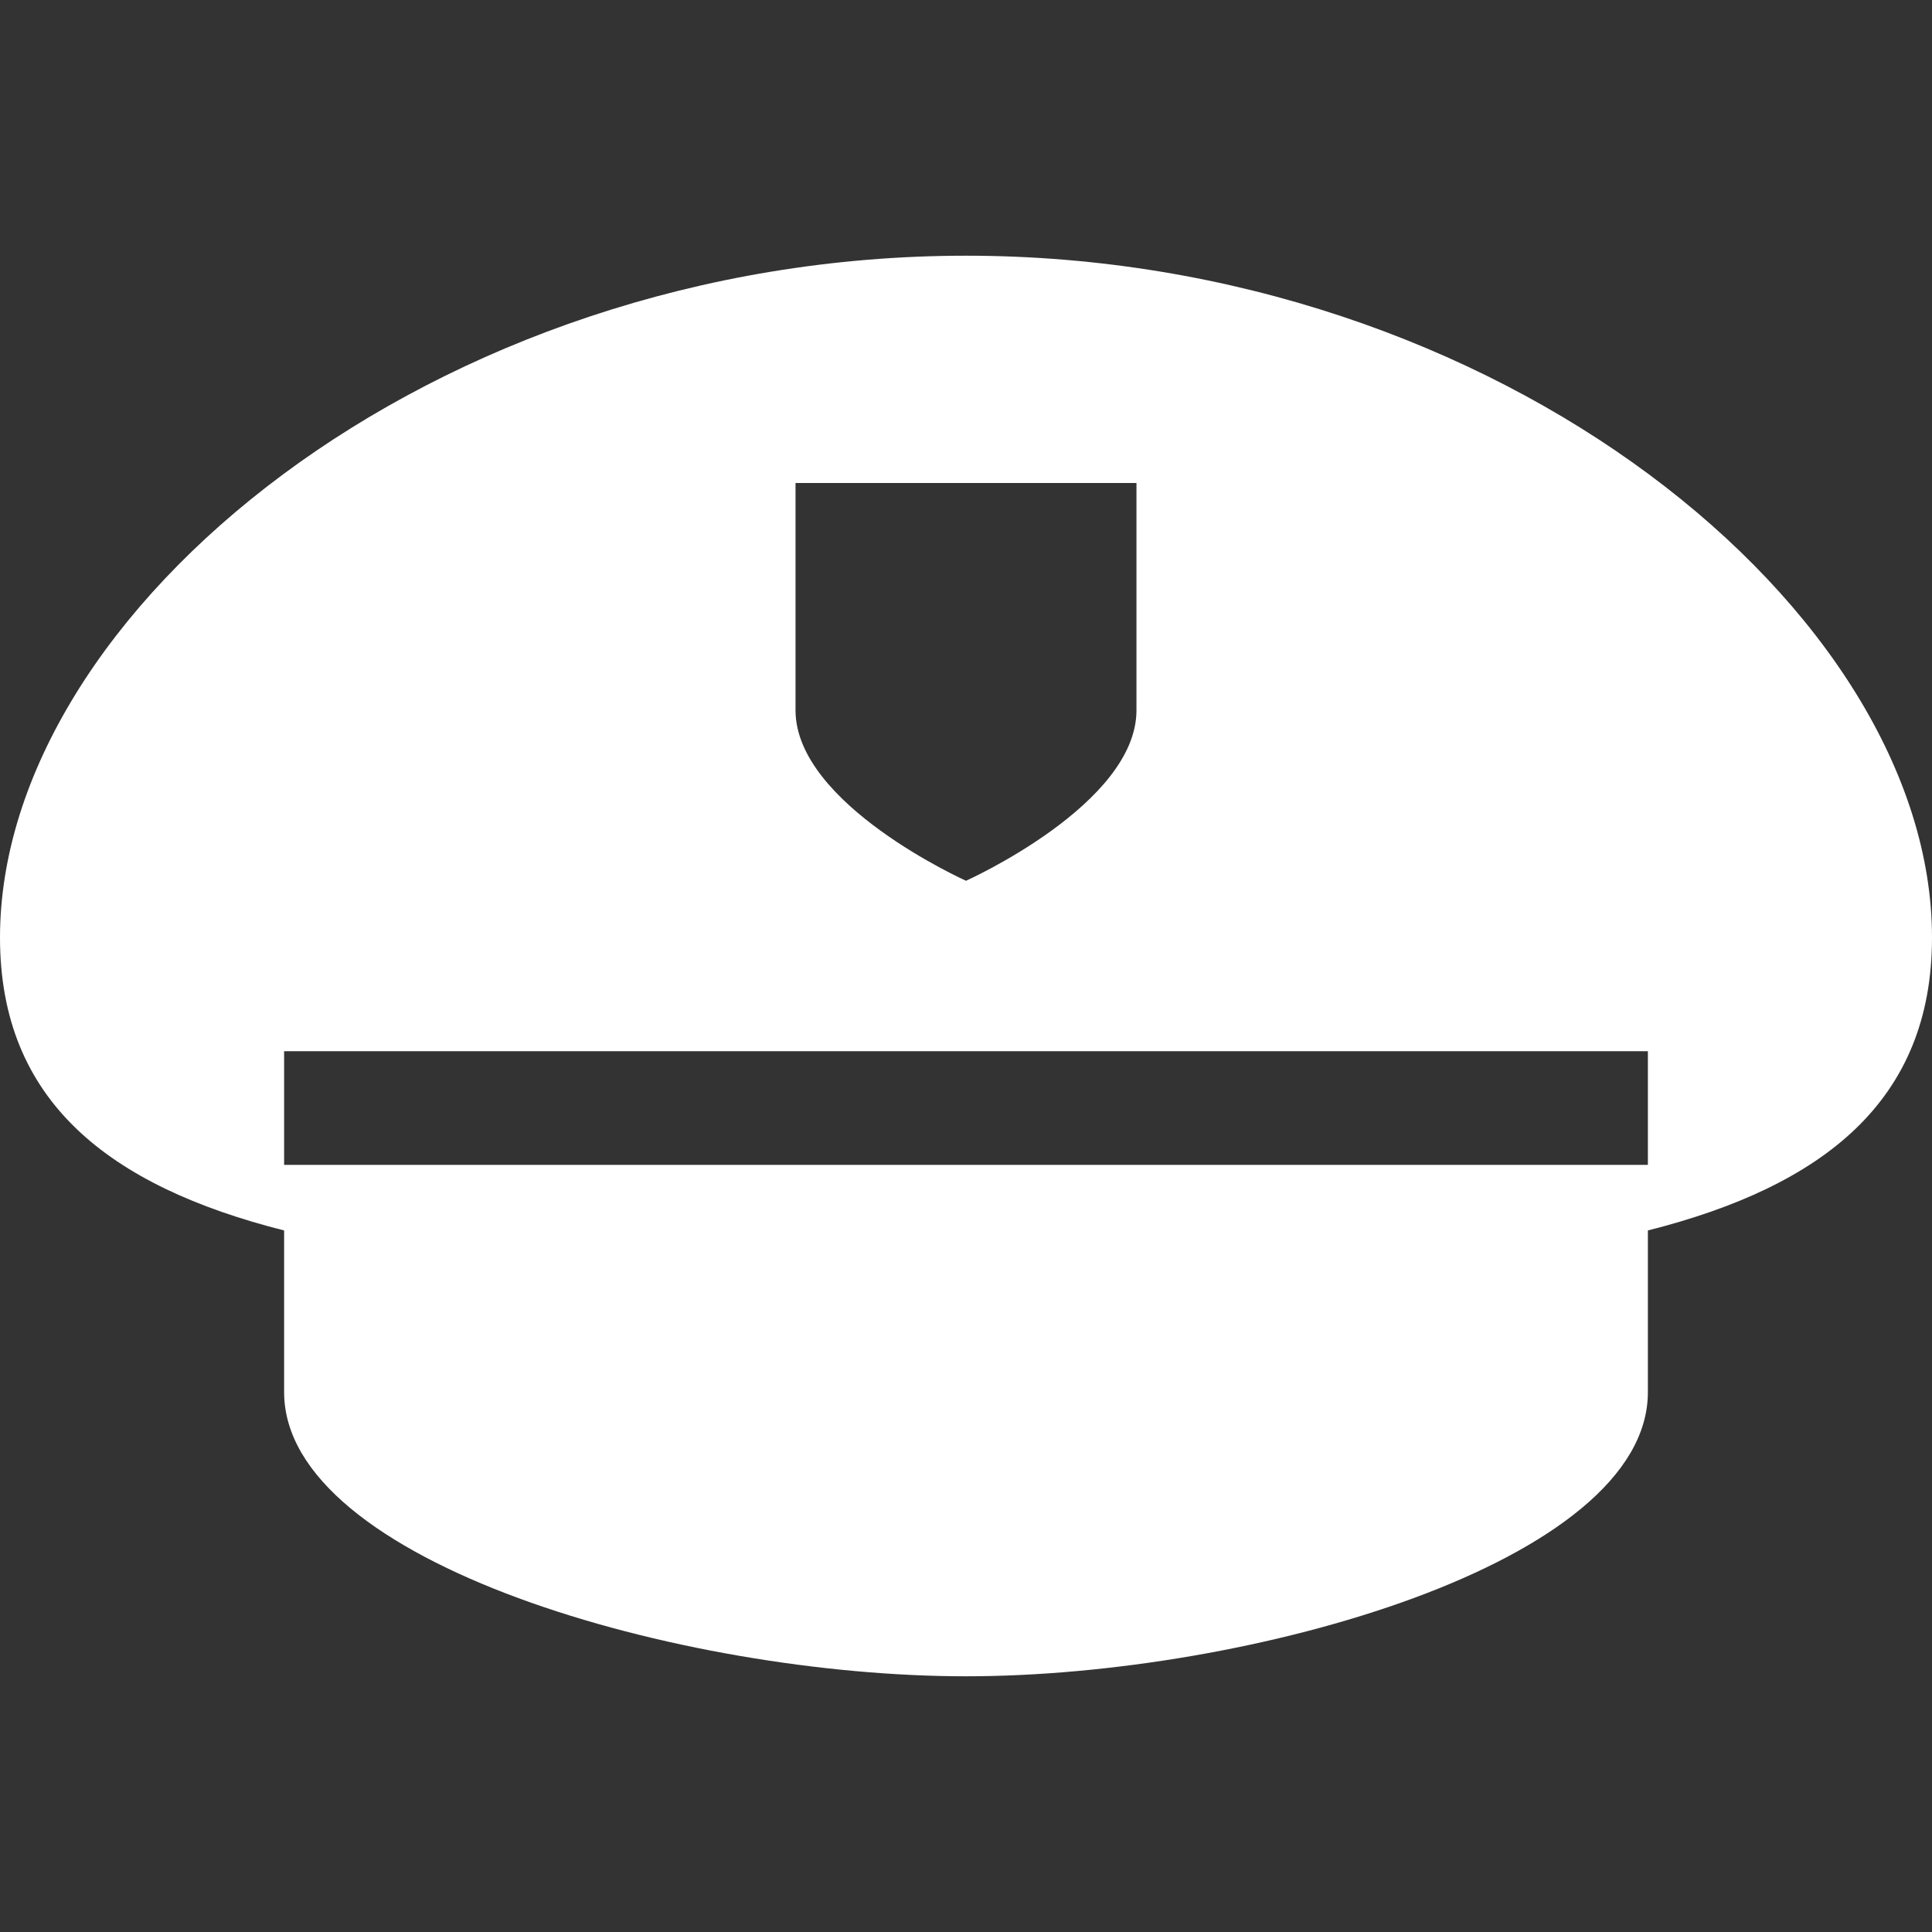 <svg xmlns="http://www.w3.org/2000/svg" xmlns:xlink="http://www.w3.org/1999/xlink" fill="#ffffff" height="800px" width="800px" id="Layer_1" viewBox="0 0 340 340" xml:space="preserve"><rect x="0" y="0" width="340" height="340" fill="#333333" stroke="none"/><g id="SVGRepo_bgCarrier" stroke-width="0"></g><g id="SVGRepo_tracerCarrier" stroke-linecap="round" stroke-linejoin="round"></g><g id="SVGRepo_iconCarrier"> <g id="XMLID_852_"> <g> <path d="M170,45C76.111,45,0,107.656,0,165c0,28.735,19.115,43.73,50,51.541V245c0,30,70,50,120,50s120-20,120-50v-28.459 c30.885-7.811,50-22.806,50-51.541C340,107.656,263.889,45,170,45z M140,85h60v40c0,16.568-30,30-30,30s-30-13.432-30-30V85z M290,205H50v-20h240V205z"></path> </g> </g> </g></svg>
